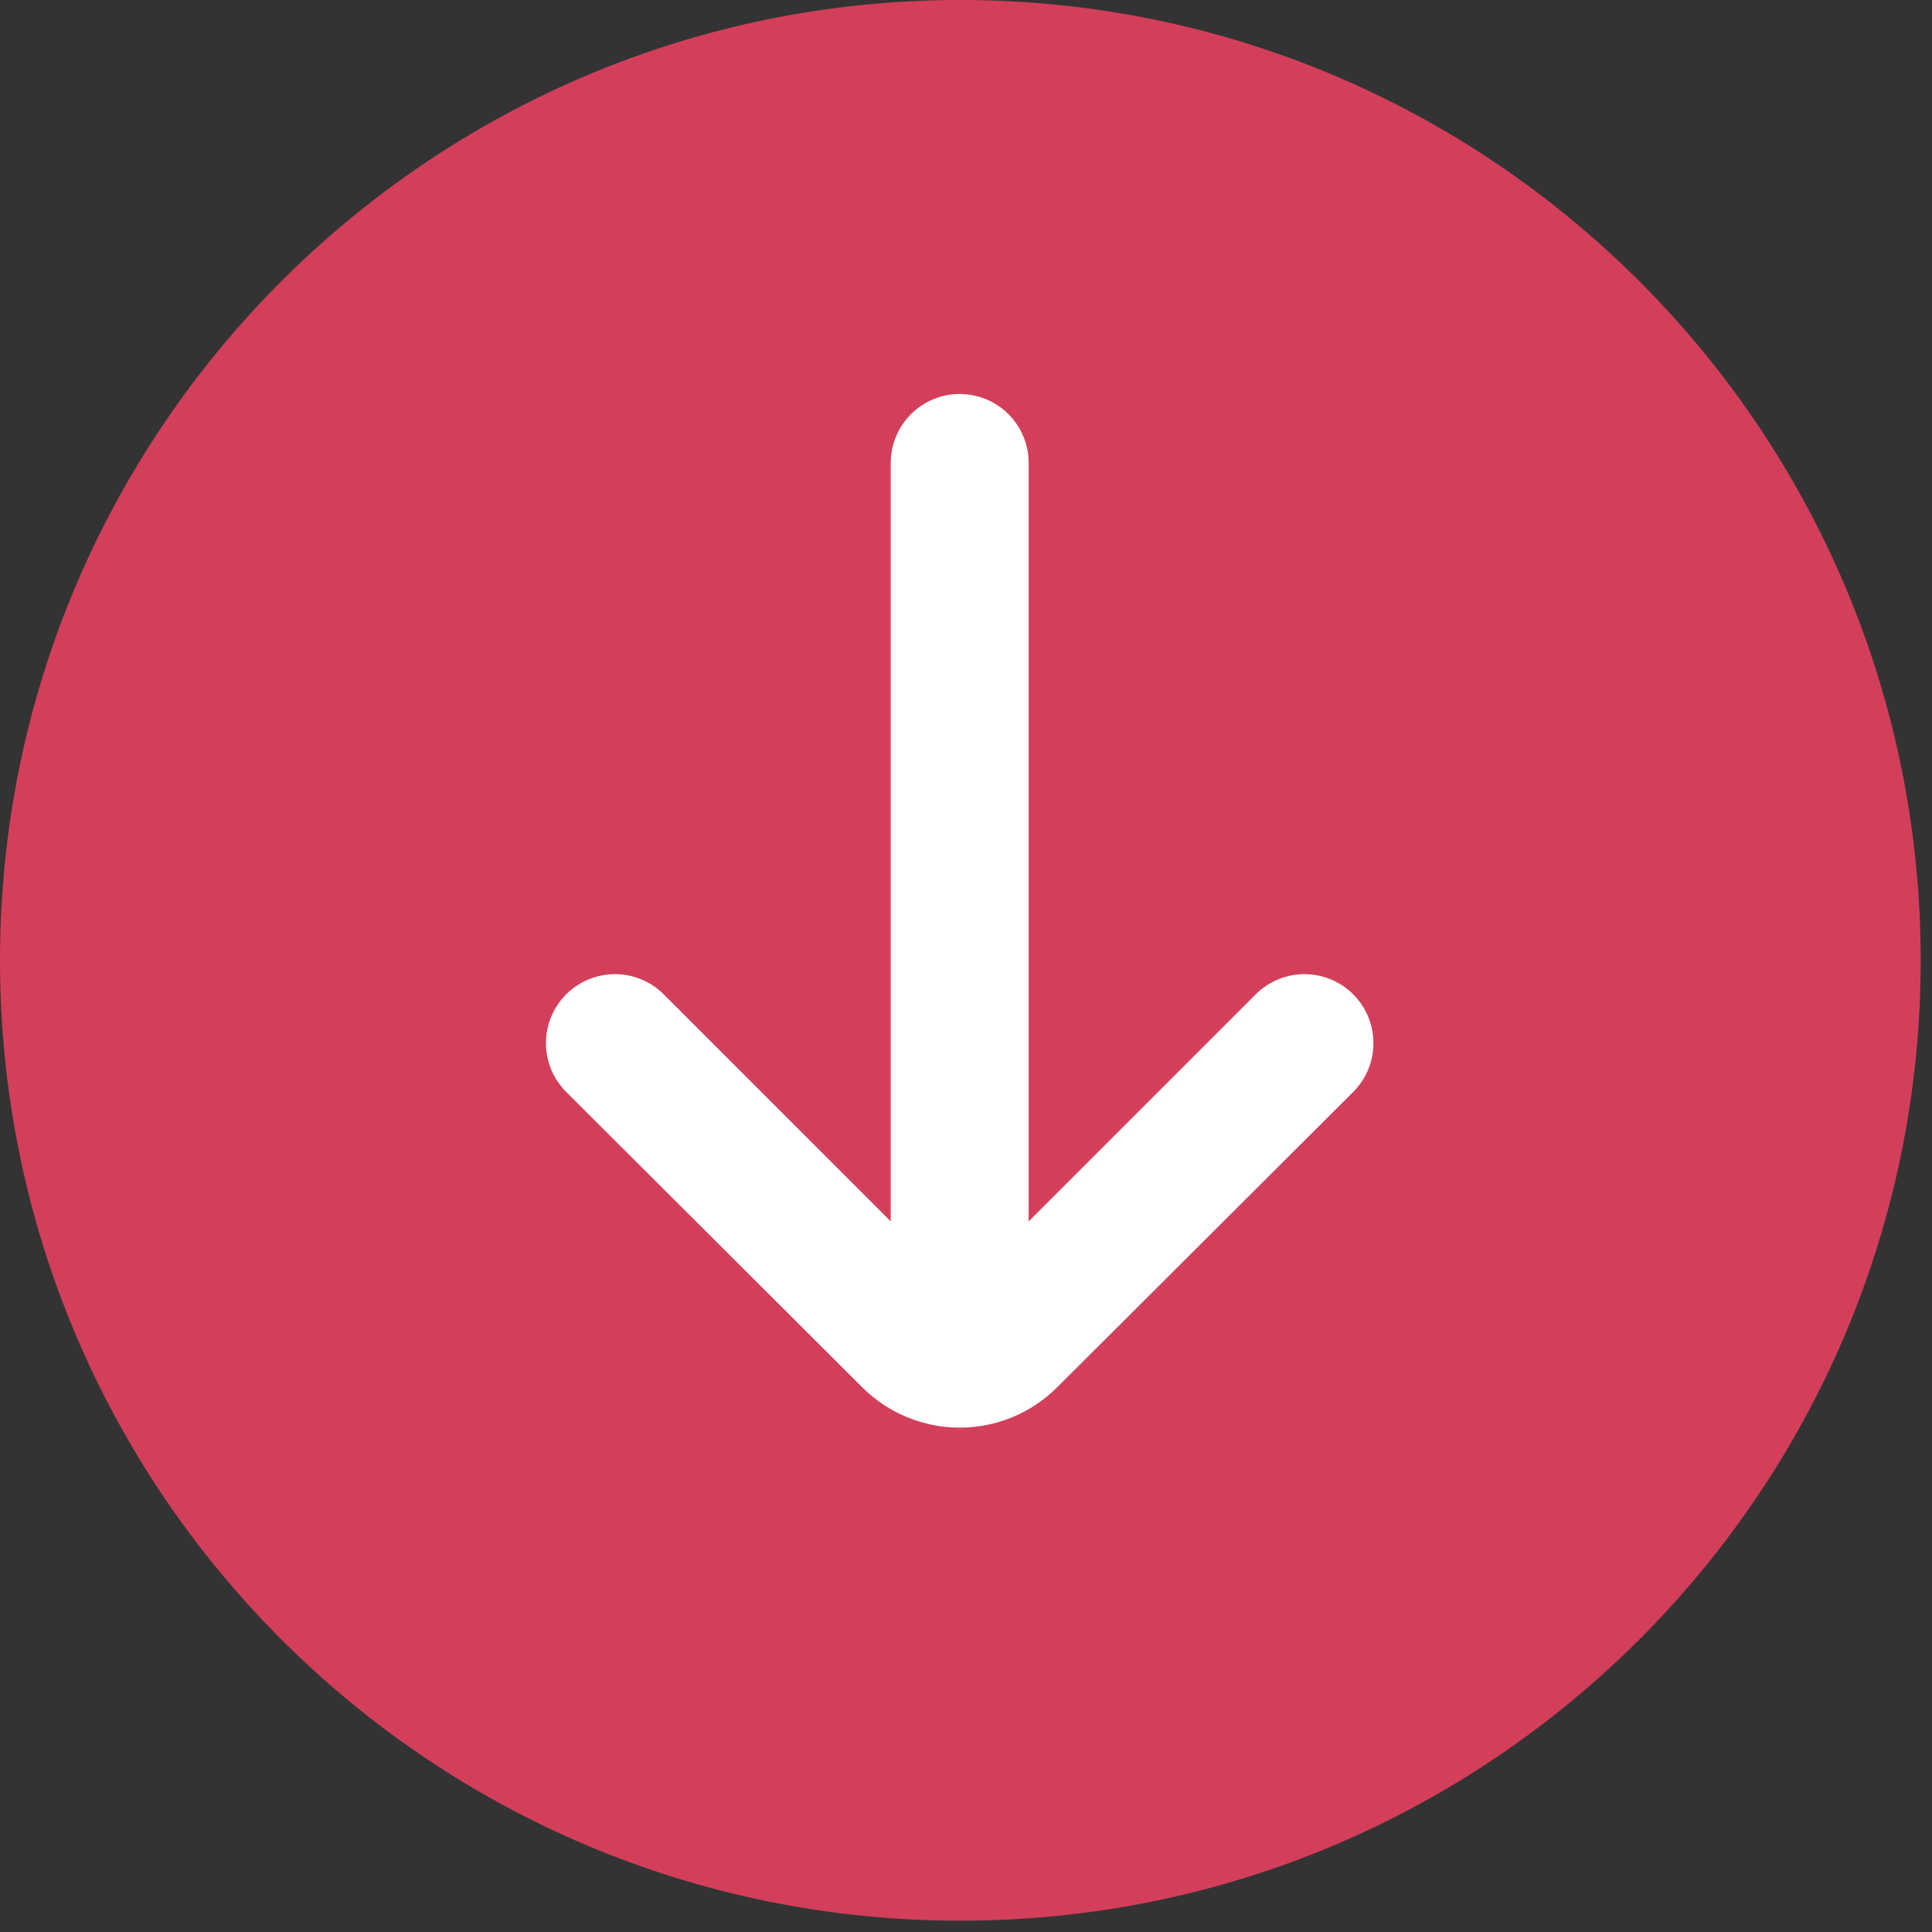 <svg width="73" height="73" viewBox="0 0 73 73" fill="none" xmlns="http://www.w3.org/2000/svg">
<rect x="0" y="0" width="73" height="73" fill="#333333" stroke="none"/>
<path d="M72.573 36.287C72.573 16.246 56.327 0 36.287 0C16.246 0 0 16.246 0 36.287C0 56.327 16.246 72.573 36.287 72.573C56.327 72.573 72.573 56.327 72.573 36.287Z" fill="#D33F5A"/>
<path d="M51.138 41.252L39.936 52.428C38.959 53.398 37.639 53.943 36.262 53.943C34.886 53.943 33.565 53.398 32.589 52.428L21.387 41.252C20.901 40.764 20.629 40.103 20.629 39.415C20.629 38.727 20.901 38.066 21.387 37.578C21.629 37.334 21.917 37.14 22.235 37.008C22.552 36.876 22.892 36.808 23.236 36.808C23.58 36.808 23.921 36.876 24.238 37.008C24.556 37.14 24.844 37.334 25.086 37.578L33.657 46.15V17.492C33.657 16.801 33.932 16.139 34.42 15.65C34.909 15.162 35.572 14.887 36.262 14.887C36.953 14.887 37.616 15.162 38.105 15.65C38.593 16.139 38.868 16.801 38.868 17.492V46.15L47.439 37.578C47.926 37.088 48.588 36.811 49.279 36.808C49.971 36.806 50.635 37.078 51.125 37.565C51.616 38.052 51.893 38.715 51.895 39.406C51.898 40.097 51.625 40.761 51.138 41.252Z" fill="white"/>
</svg>
